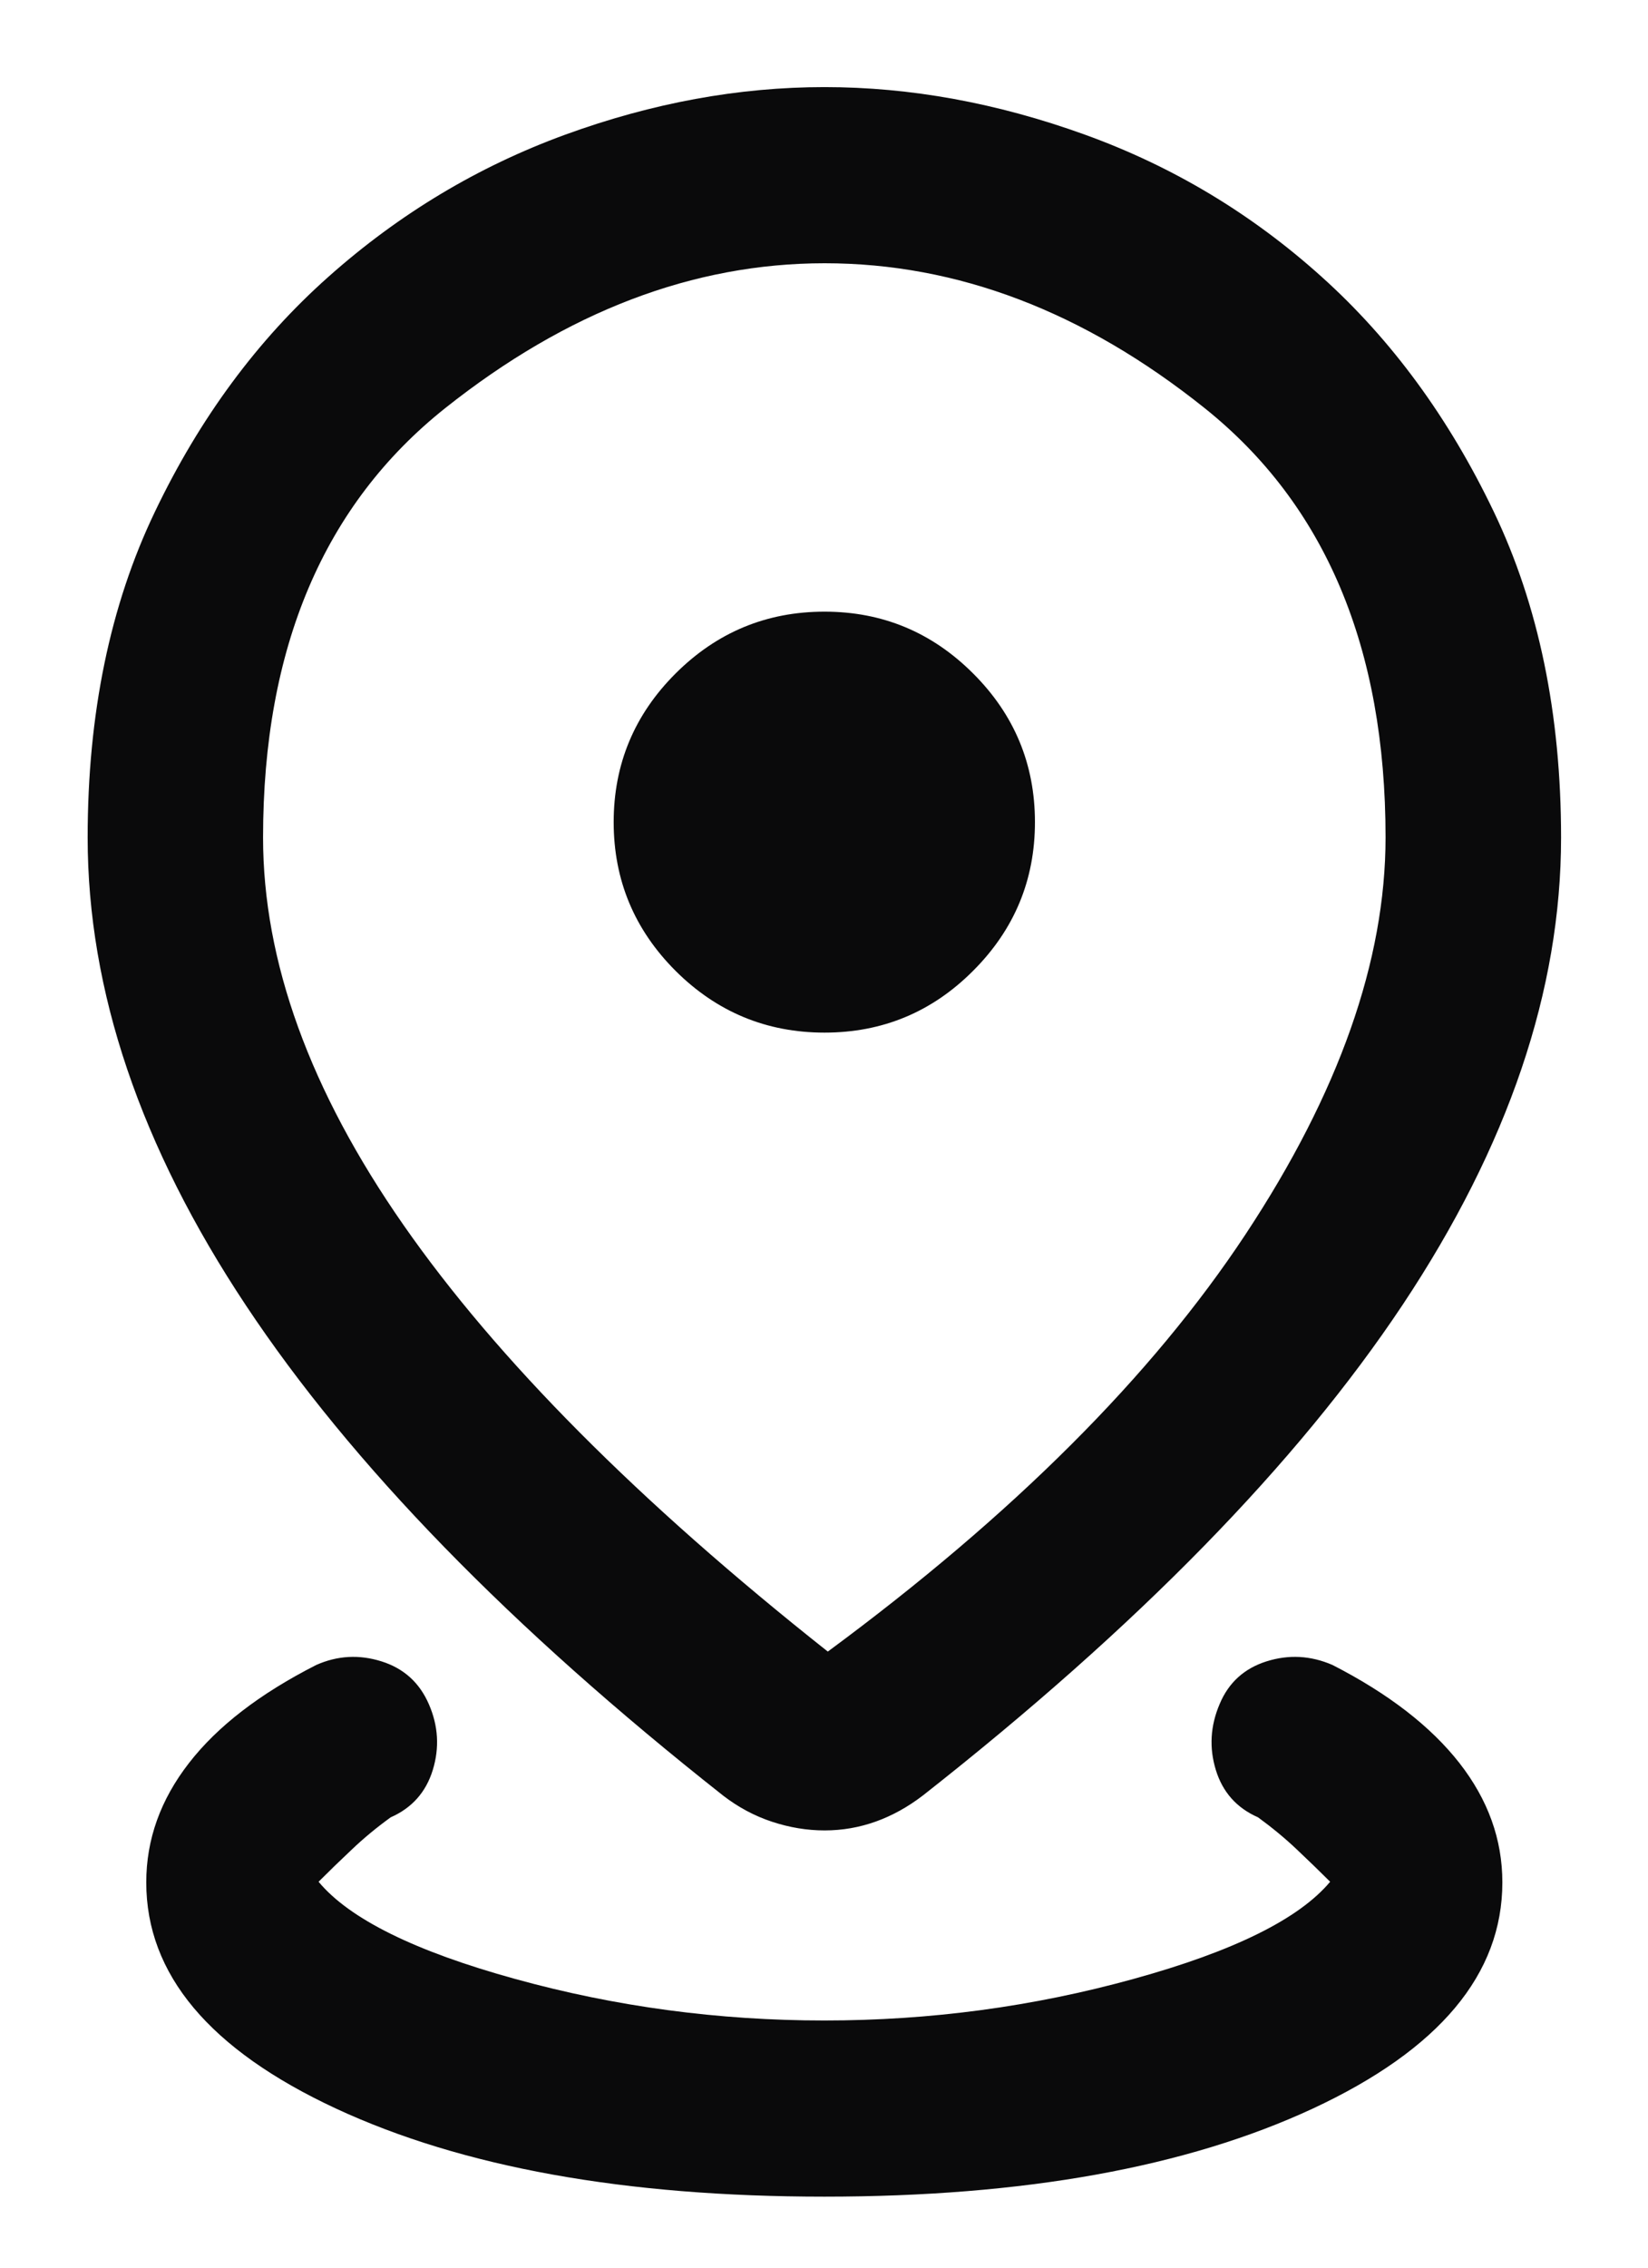 <svg xmlns="http://www.w3.org/2000/svg" width="16" height="22" viewBox="0 0 16 22" fill="none"><path d="M8.004 21.311C6.069 21.311 4.488 21.026 3.261 20.456C2.034 19.885 1.42 19.154 1.42 18.262C1.42 17.846 1.558 17.46 1.835 17.104C2.111 16.748 2.523 16.431 3.07 16.153C3.277 16.061 3.488 16.05 3.704 16.118C3.92 16.186 4.073 16.324 4.164 16.534C4.255 16.743 4.268 16.955 4.202 17.171C4.136 17.386 4 17.54 3.793 17.631C3.655 17.731 3.529 17.835 3.415 17.944C3.3 18.052 3.193 18.156 3.093 18.256C3.392 18.616 4.029 18.931 5.002 19.199C5.975 19.468 6.975 19.602 8.003 19.602C9.031 19.602 10.031 19.468 11.004 19.199C11.977 18.931 12.613 18.616 12.914 18.256C12.814 18.156 12.706 18.052 12.592 17.944C12.477 17.835 12.351 17.731 12.214 17.631C12.006 17.54 11.87 17.386 11.804 17.171C11.738 16.955 11.751 16.742 11.842 16.53C11.929 16.323 12.081 16.186 12.296 16.118C12.512 16.05 12.725 16.061 12.937 16.153C13.48 16.431 13.89 16.748 14.169 17.104C14.447 17.46 14.586 17.846 14.586 18.262C14.586 19.154 13.973 19.885 12.747 20.456C11.52 21.026 9.94 21.311 8.004 21.311ZM8.037 16.023C9.834 14.697 11.185 13.348 12.092 11.976C12.999 10.604 13.452 9.32 13.452 8.124C13.452 6.284 12.867 4.896 11.695 3.959C10.523 3.022 9.294 2.554 8.006 2.554C6.731 2.554 5.503 3.022 4.323 3.959C3.144 4.896 2.554 6.284 2.554 8.125C2.554 9.326 3.008 10.58 3.917 11.884C4.826 13.189 6.199 14.569 8.037 16.023ZM8.006 17.758C7.836 17.758 7.666 17.73 7.496 17.674C7.326 17.618 7.169 17.534 7.023 17.422C4.957 15.793 3.412 14.207 2.388 12.665C1.363 11.123 0.851 9.61 0.851 8.126C0.851 6.927 1.068 5.873 1.504 4.965C1.939 4.056 2.501 3.296 3.189 2.685C3.877 2.073 4.644 1.614 5.489 1.306C6.335 0.998 7.173 0.845 8.005 0.845C8.837 0.845 9.679 0.998 10.532 1.306C11.385 1.614 12.151 2.073 12.831 2.685C13.511 3.296 14.068 4.056 14.503 4.965C14.938 5.873 15.156 6.927 15.156 8.126C15.156 9.607 14.643 11.117 13.619 12.657C12.594 14.197 11.042 15.783 8.964 17.416C8.816 17.53 8.662 17.615 8.503 17.672C8.343 17.729 8.178 17.758 8.006 17.758ZM8.005 10.018C8.568 10.018 9.049 9.818 9.448 9.418C9.848 9.018 10.048 8.538 10.048 7.976C10.048 7.414 9.848 6.933 9.448 6.534C9.048 6.134 8.567 5.934 8.005 5.934C7.442 5.934 6.96 6.134 6.559 6.534C6.159 6.933 5.958 7.414 5.958 7.976C5.958 8.538 6.159 9.019 6.559 9.419C6.96 9.818 7.442 10.018 8.005 10.018Z" fill="#0A0A0B"></path></svg>